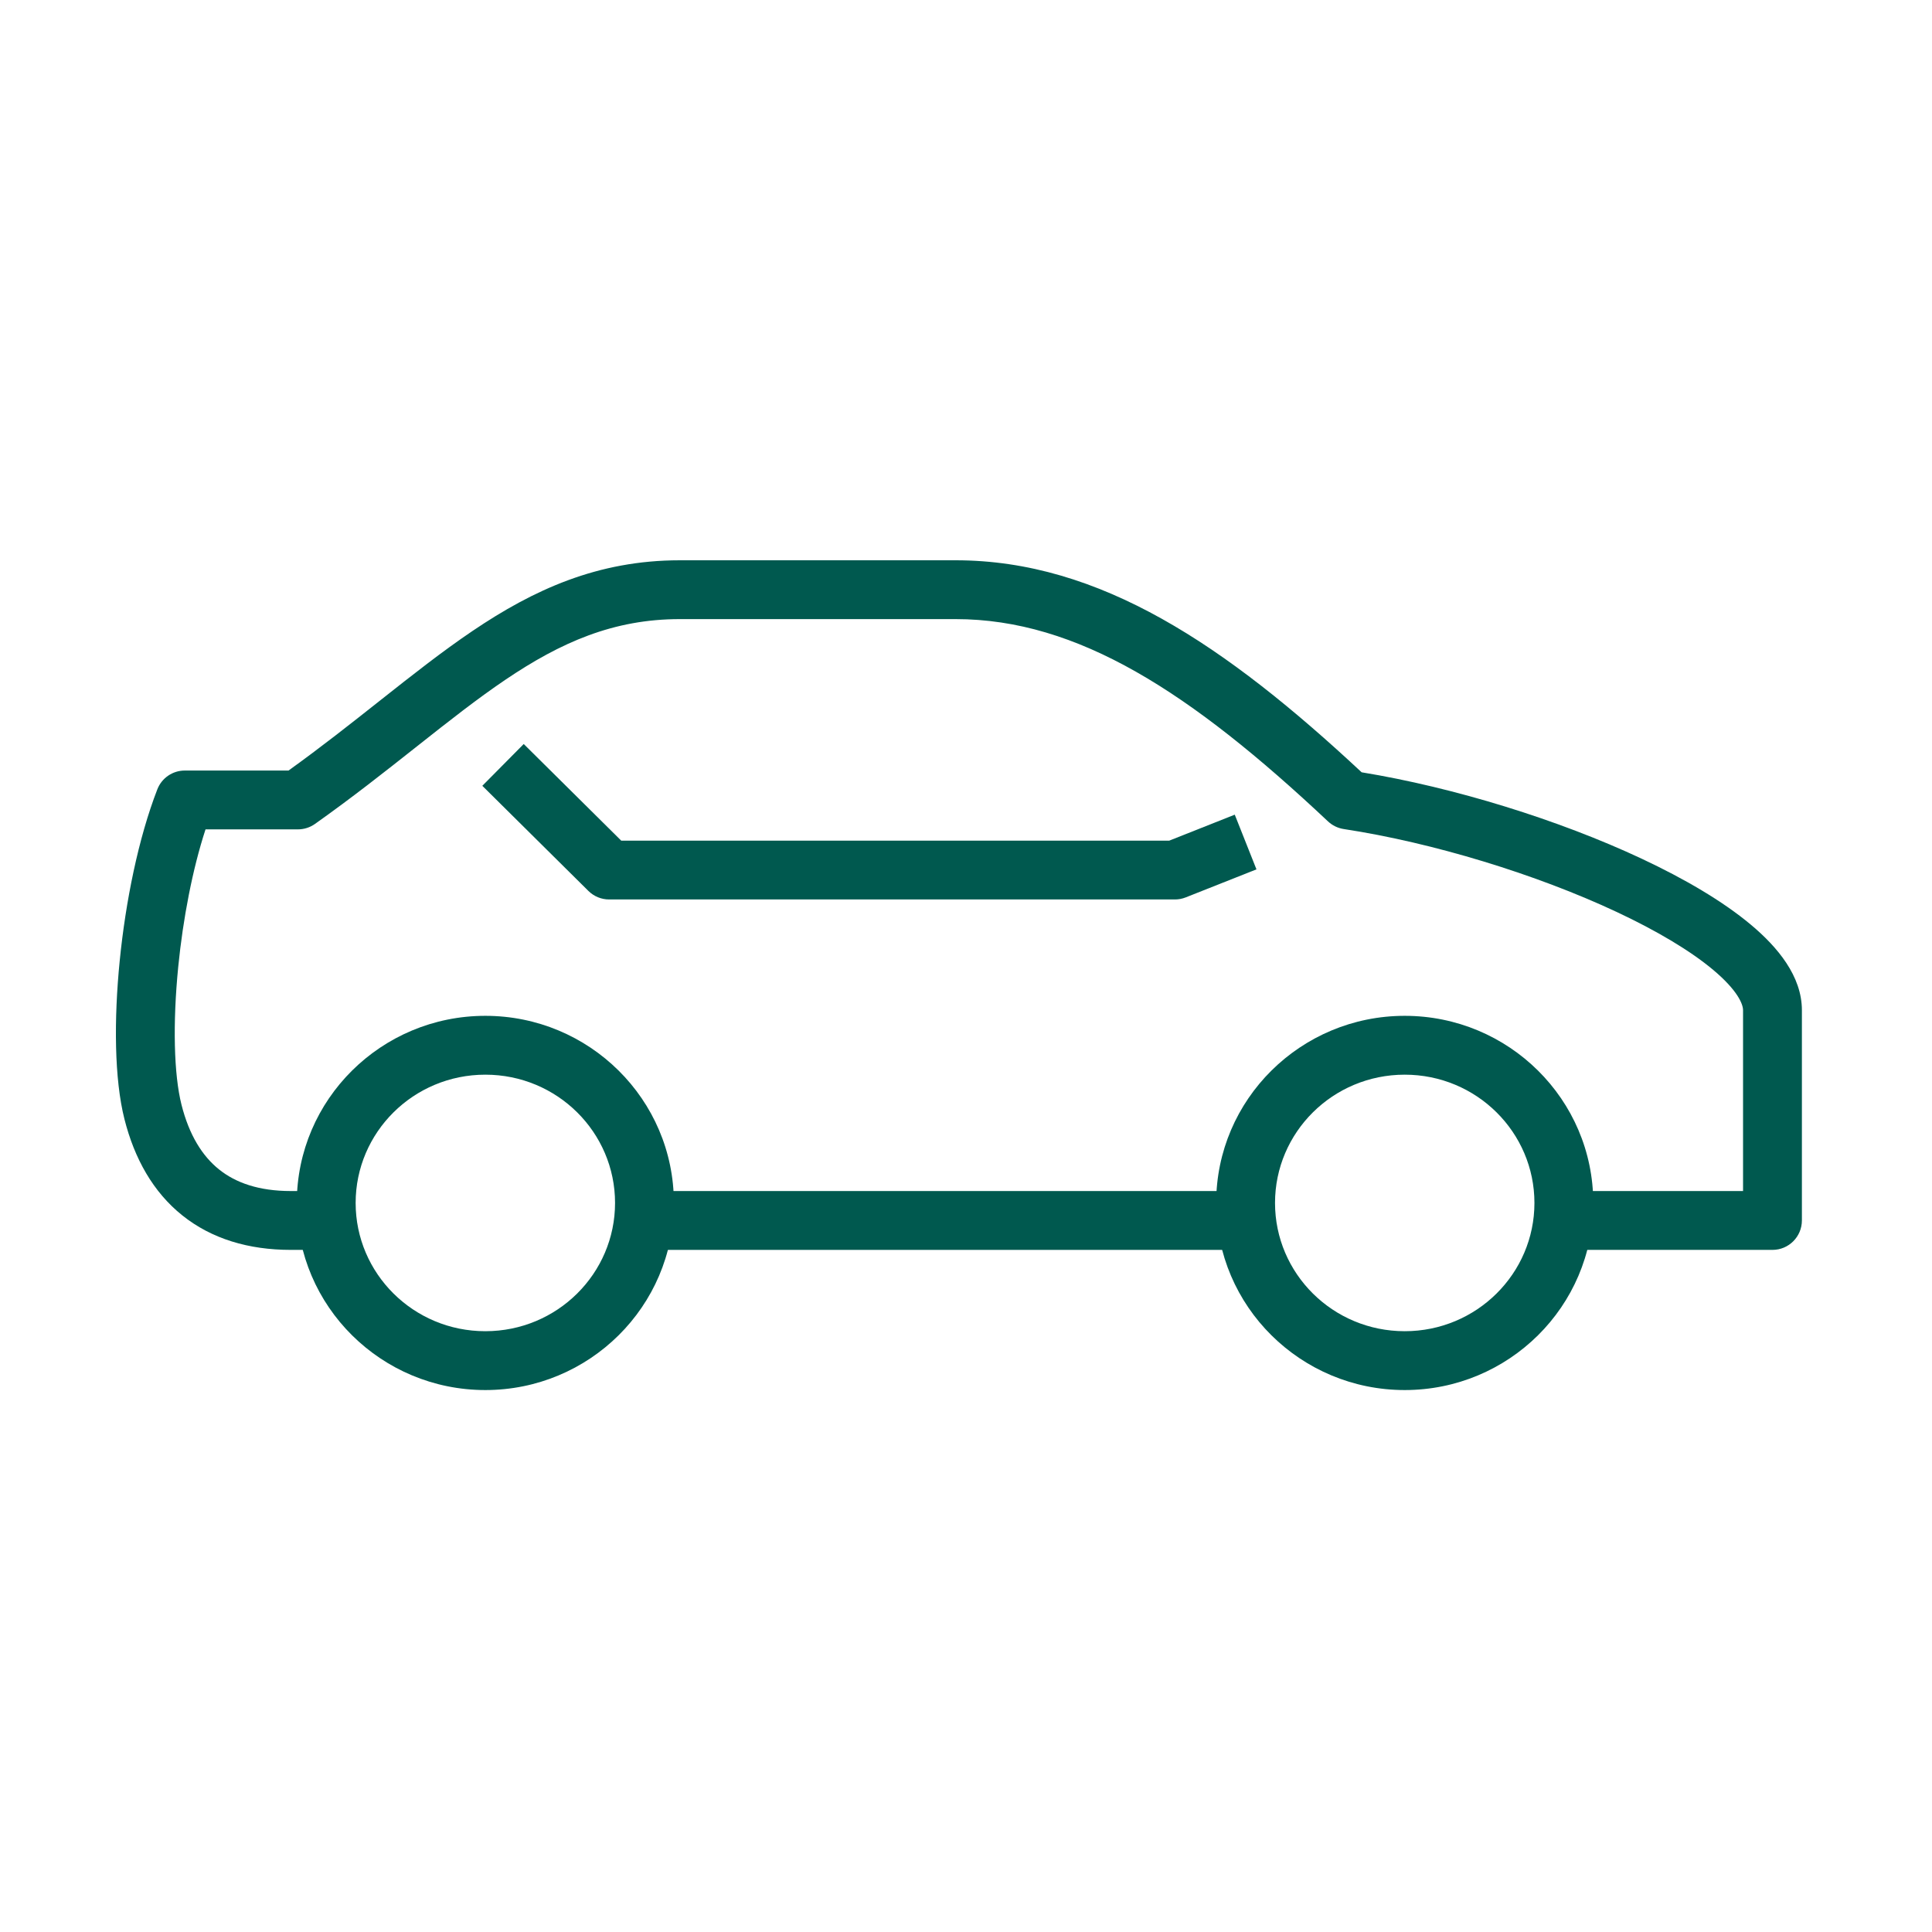 <svg width="100" height="100" viewBox="0 0 100 100" fill="none" xmlns="http://www.w3.org/2000/svg">
<path fill-rule="evenodd" clip-rule="evenodd" d="M33.357 64.694V61.648H64.472V64.694H33.357Z" fill="#00594F"/>
<path fill-rule="evenodd" clip-rule="evenodd" d="M24.452 32.662C27.615 30.524 30.932 29 35.188 29H49.464C56.934 29 63.449 33.418 70.479 39.974C75.27 40.758 80.686 42.435 84.977 44.448C87.189 45.486 89.172 46.645 90.628 47.865C92.002 49.016 93.266 50.521 93.266 52.288V63.17C93.266 64.011 92.584 64.694 91.743 64.694H80.761V61.648H90.22V52.288C90.22 51.969 89.928 51.252 88.672 50.199C87.496 49.214 85.773 48.185 83.684 47.205C79.514 45.249 74.164 43.614 69.55 42.911C69.245 42.864 68.962 42.726 68.737 42.515C61.623 35.826 55.782 32.045 49.464 32.045H35.188C31.757 32.045 29.033 33.242 26.157 35.185C24.702 36.168 23.237 37.322 21.616 38.604L21.501 38.695C19.924 39.941 18.214 41.294 16.301 42.648C16.043 42.83 15.736 42.928 15.421 42.928H10.638C9.966 44.986 9.474 47.539 9.226 50.035C8.934 52.97 9 55.618 9.393 57.176C9.79 58.75 10.469 59.834 11.339 60.531C12.205 61.224 13.403 61.648 15.055 61.648H16.701L16.702 64.694H15.055C12.864 64.694 10.95 64.12 9.436 62.908C7.927 61.701 6.958 59.973 6.44 57.92C5.918 55.85 5.892 52.785 6.196 49.734C6.502 46.655 7.164 43.381 8.144 40.855C8.372 40.269 8.936 39.883 9.564 39.883H14.934C16.624 38.669 18.157 37.457 19.632 36.29L19.727 36.215C21.332 34.946 22.887 33.719 24.452 32.662Z" fill="#00594F"/>
<path fill-rule="evenodd" clip-rule="evenodd" d="M32.154 43.511H60.521L63.911 42.167L65.034 44.998L61.373 46.449C61.194 46.52 61.004 46.556 60.812 46.556H31.527C31.126 46.556 30.741 46.397 30.456 46.115L24.965 40.673L27.108 38.51L32.154 43.511Z" fill="#00594F"/>
<path fill-rule="evenodd" clip-rule="evenodd" d="M72.708 55.625C68.987 55.625 65.995 58.61 65.995 62.264C65.995 65.918 68.987 68.903 72.708 68.903C76.429 68.903 79.422 65.918 79.422 62.264C79.422 58.61 76.429 55.625 72.708 55.625ZM62.949 62.264C62.949 56.902 67.332 52.579 72.708 52.579C78.085 52.579 82.467 56.902 82.467 62.264C82.467 67.626 78.085 71.949 72.708 71.949C67.332 71.949 62.949 67.626 62.949 62.264Z" fill="#00594F"/>
<path fill-rule="evenodd" clip-rule="evenodd" d="M25.121 55.625C21.4 55.625 18.408 58.61 18.408 62.264C18.408 65.918 21.4 68.903 25.121 68.903C28.842 68.903 31.835 65.918 31.835 62.264C31.835 58.61 28.842 55.625 25.121 55.625ZM15.362 62.264C15.362 56.902 19.744 52.579 25.121 52.579C30.498 52.579 34.88 56.902 34.88 62.264C34.88 67.626 30.498 71.949 25.121 71.949C19.744 71.949 15.362 67.626 15.362 62.264Z" fill="#00594F"/>
</svg>
